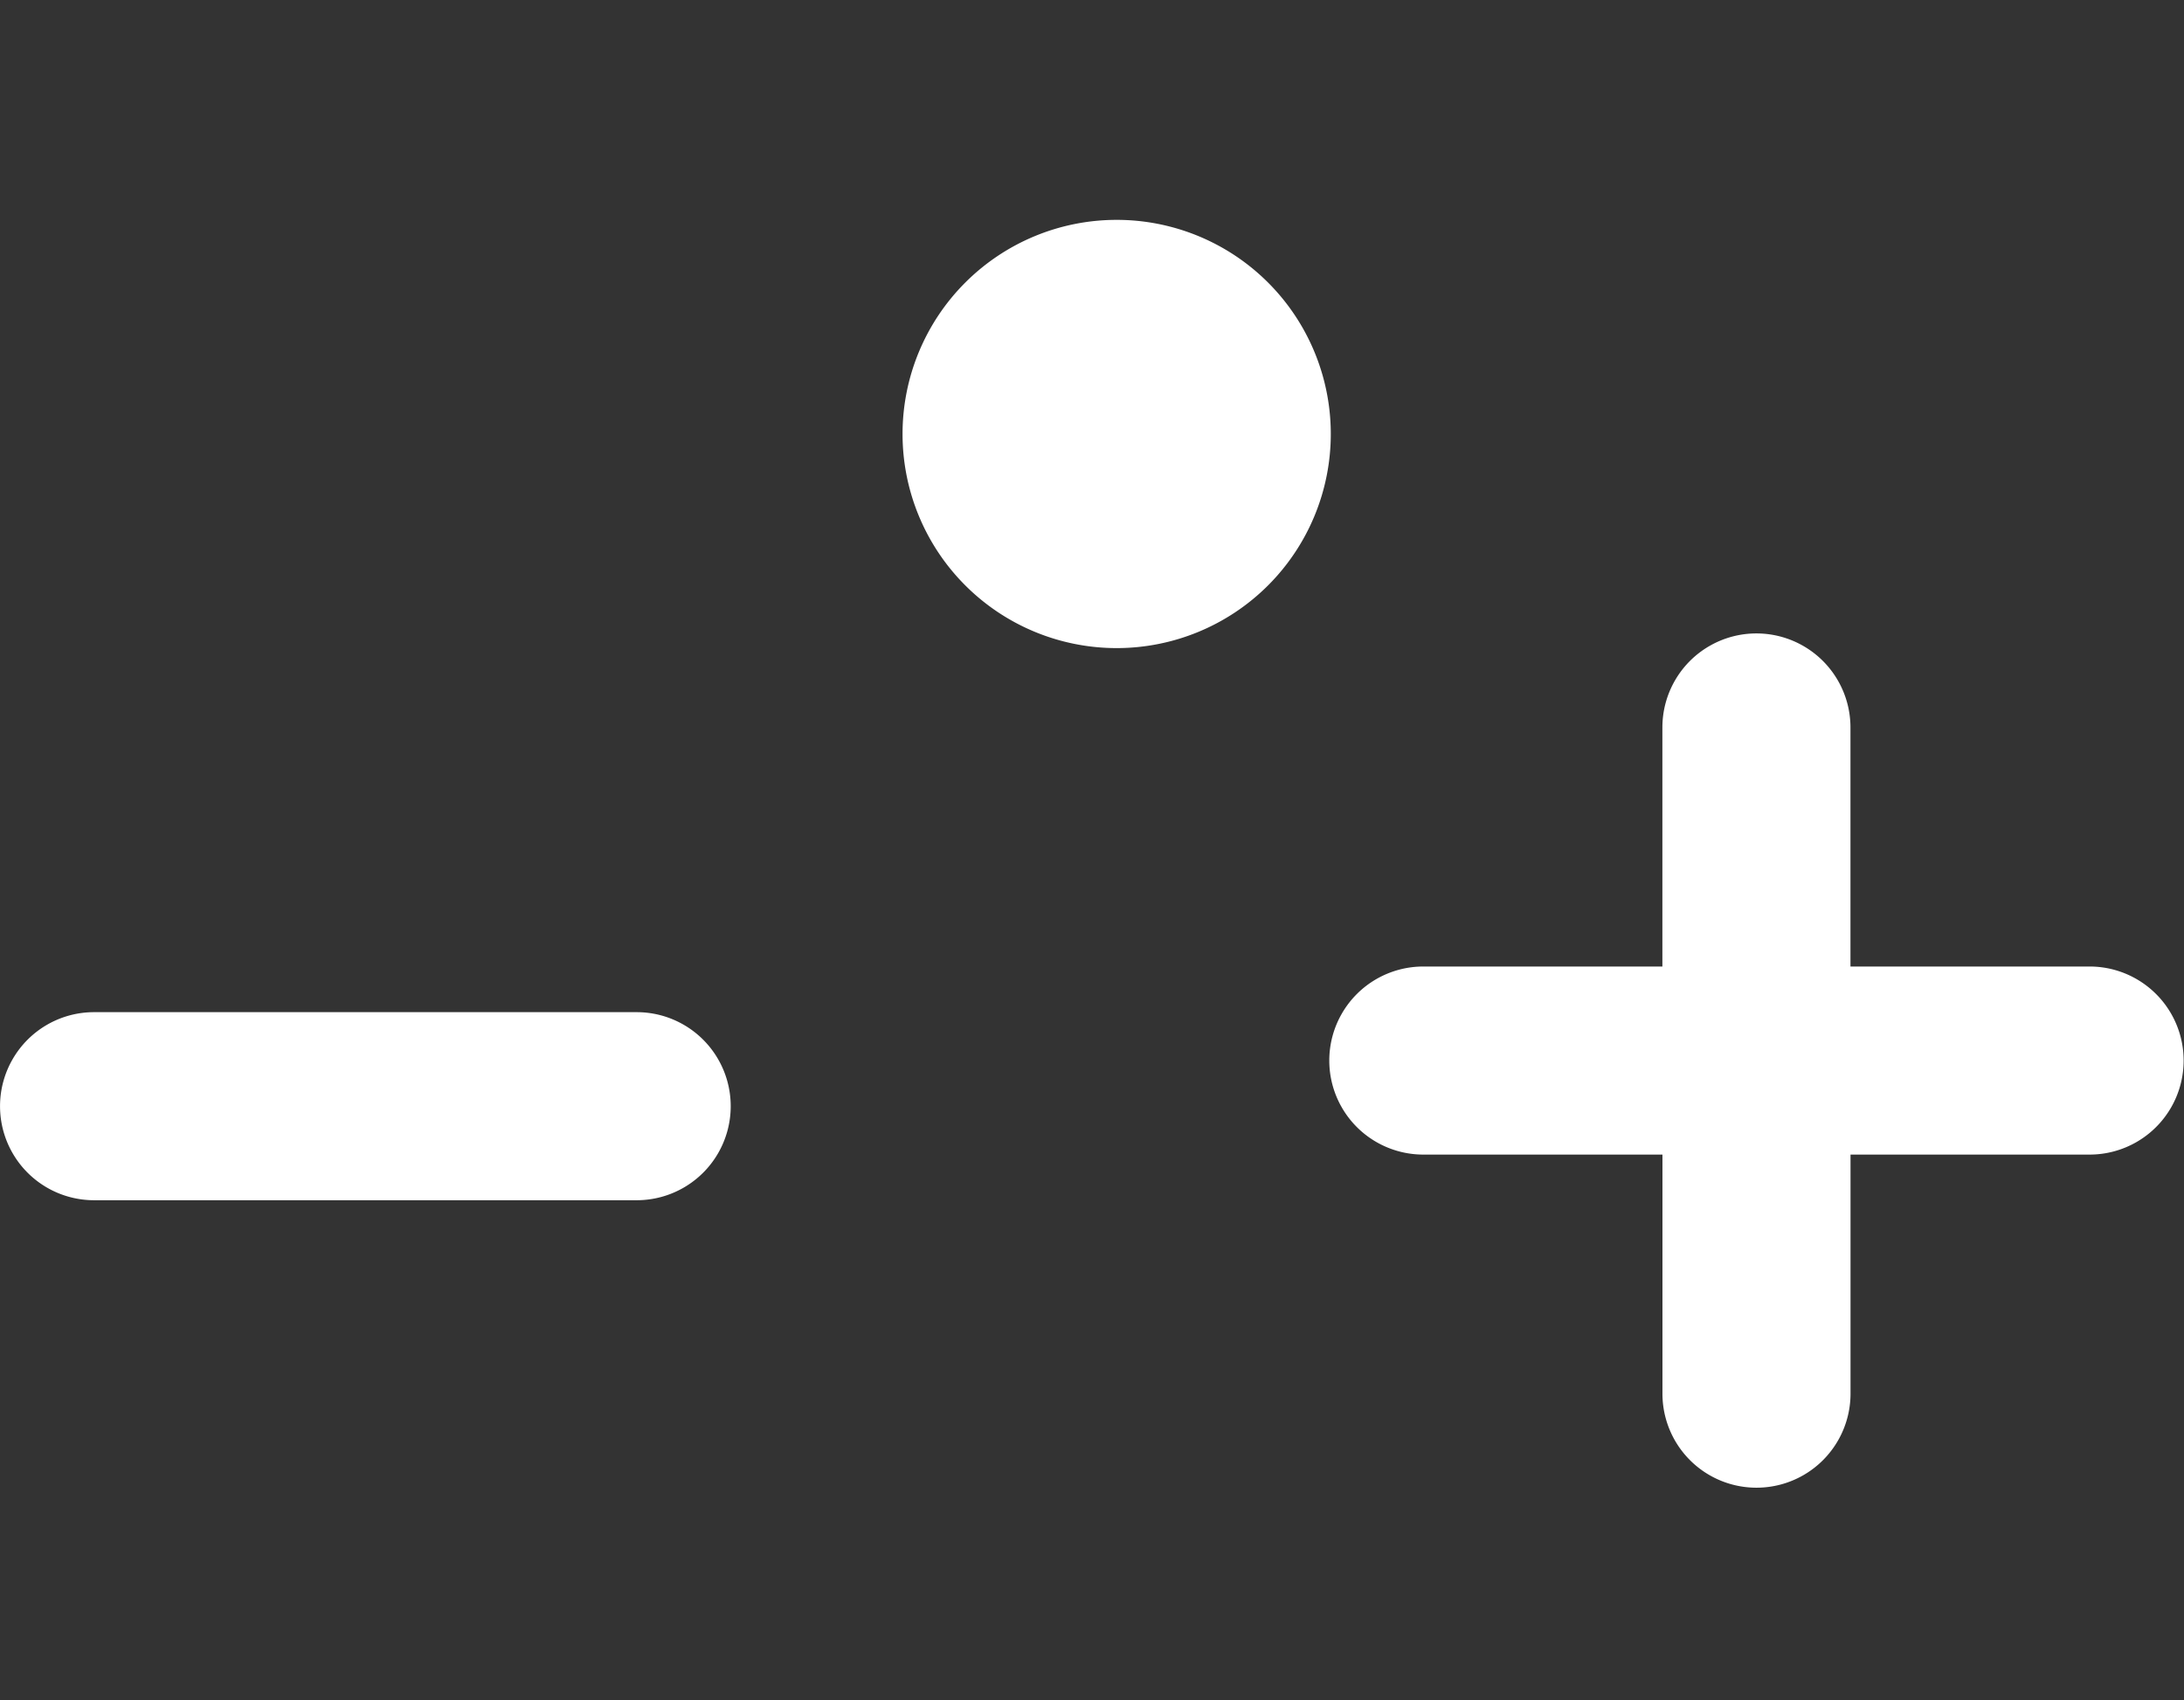 <svg xmlns="http://www.w3.org/2000/svg" xmlns:xlink="http://www.w3.org/1999/xlink" width="149" height="116" viewBox="0 0 149 116">
  <rect x="0" y="0" width="149" height="116" fill="#333333" stroke="none"/>
  <defs>
    <clipPath id="clip-Icon-Arcade_white">
      <rect width="149" height="116"/>
    </clipPath>
  </defs>
  <g id="Icon-Arcade_white" data-name="Icon-Arcade – white" clip-path="url(#clip-Icon-Arcade_white)">
    <path id="Path_4" data-name="Path 4" d="M353.764,17.235a14.608,14.608,0,1,0,14.609,14.608,14.608,14.608,0,0,0-14.609-14.608m66.374,50.94H403.827V51.866a6.415,6.415,0,0,0-12.831,0V68.175h-16.31a6.415,6.415,0,1,0,0,12.831H391V97.317a6.415,6.415,0,0,0,12.831,0V81.006h16.311a6.415,6.415,0,1,0,0-12.831m-99.122,3.114H284a6.415,6.415,0,1,0,0,12.831h37.018a6.415,6.415,0,0,0,0-12.831" transform="translate(-277.582 -2.235)" fill="#fff"/>
  </g>
</svg>
